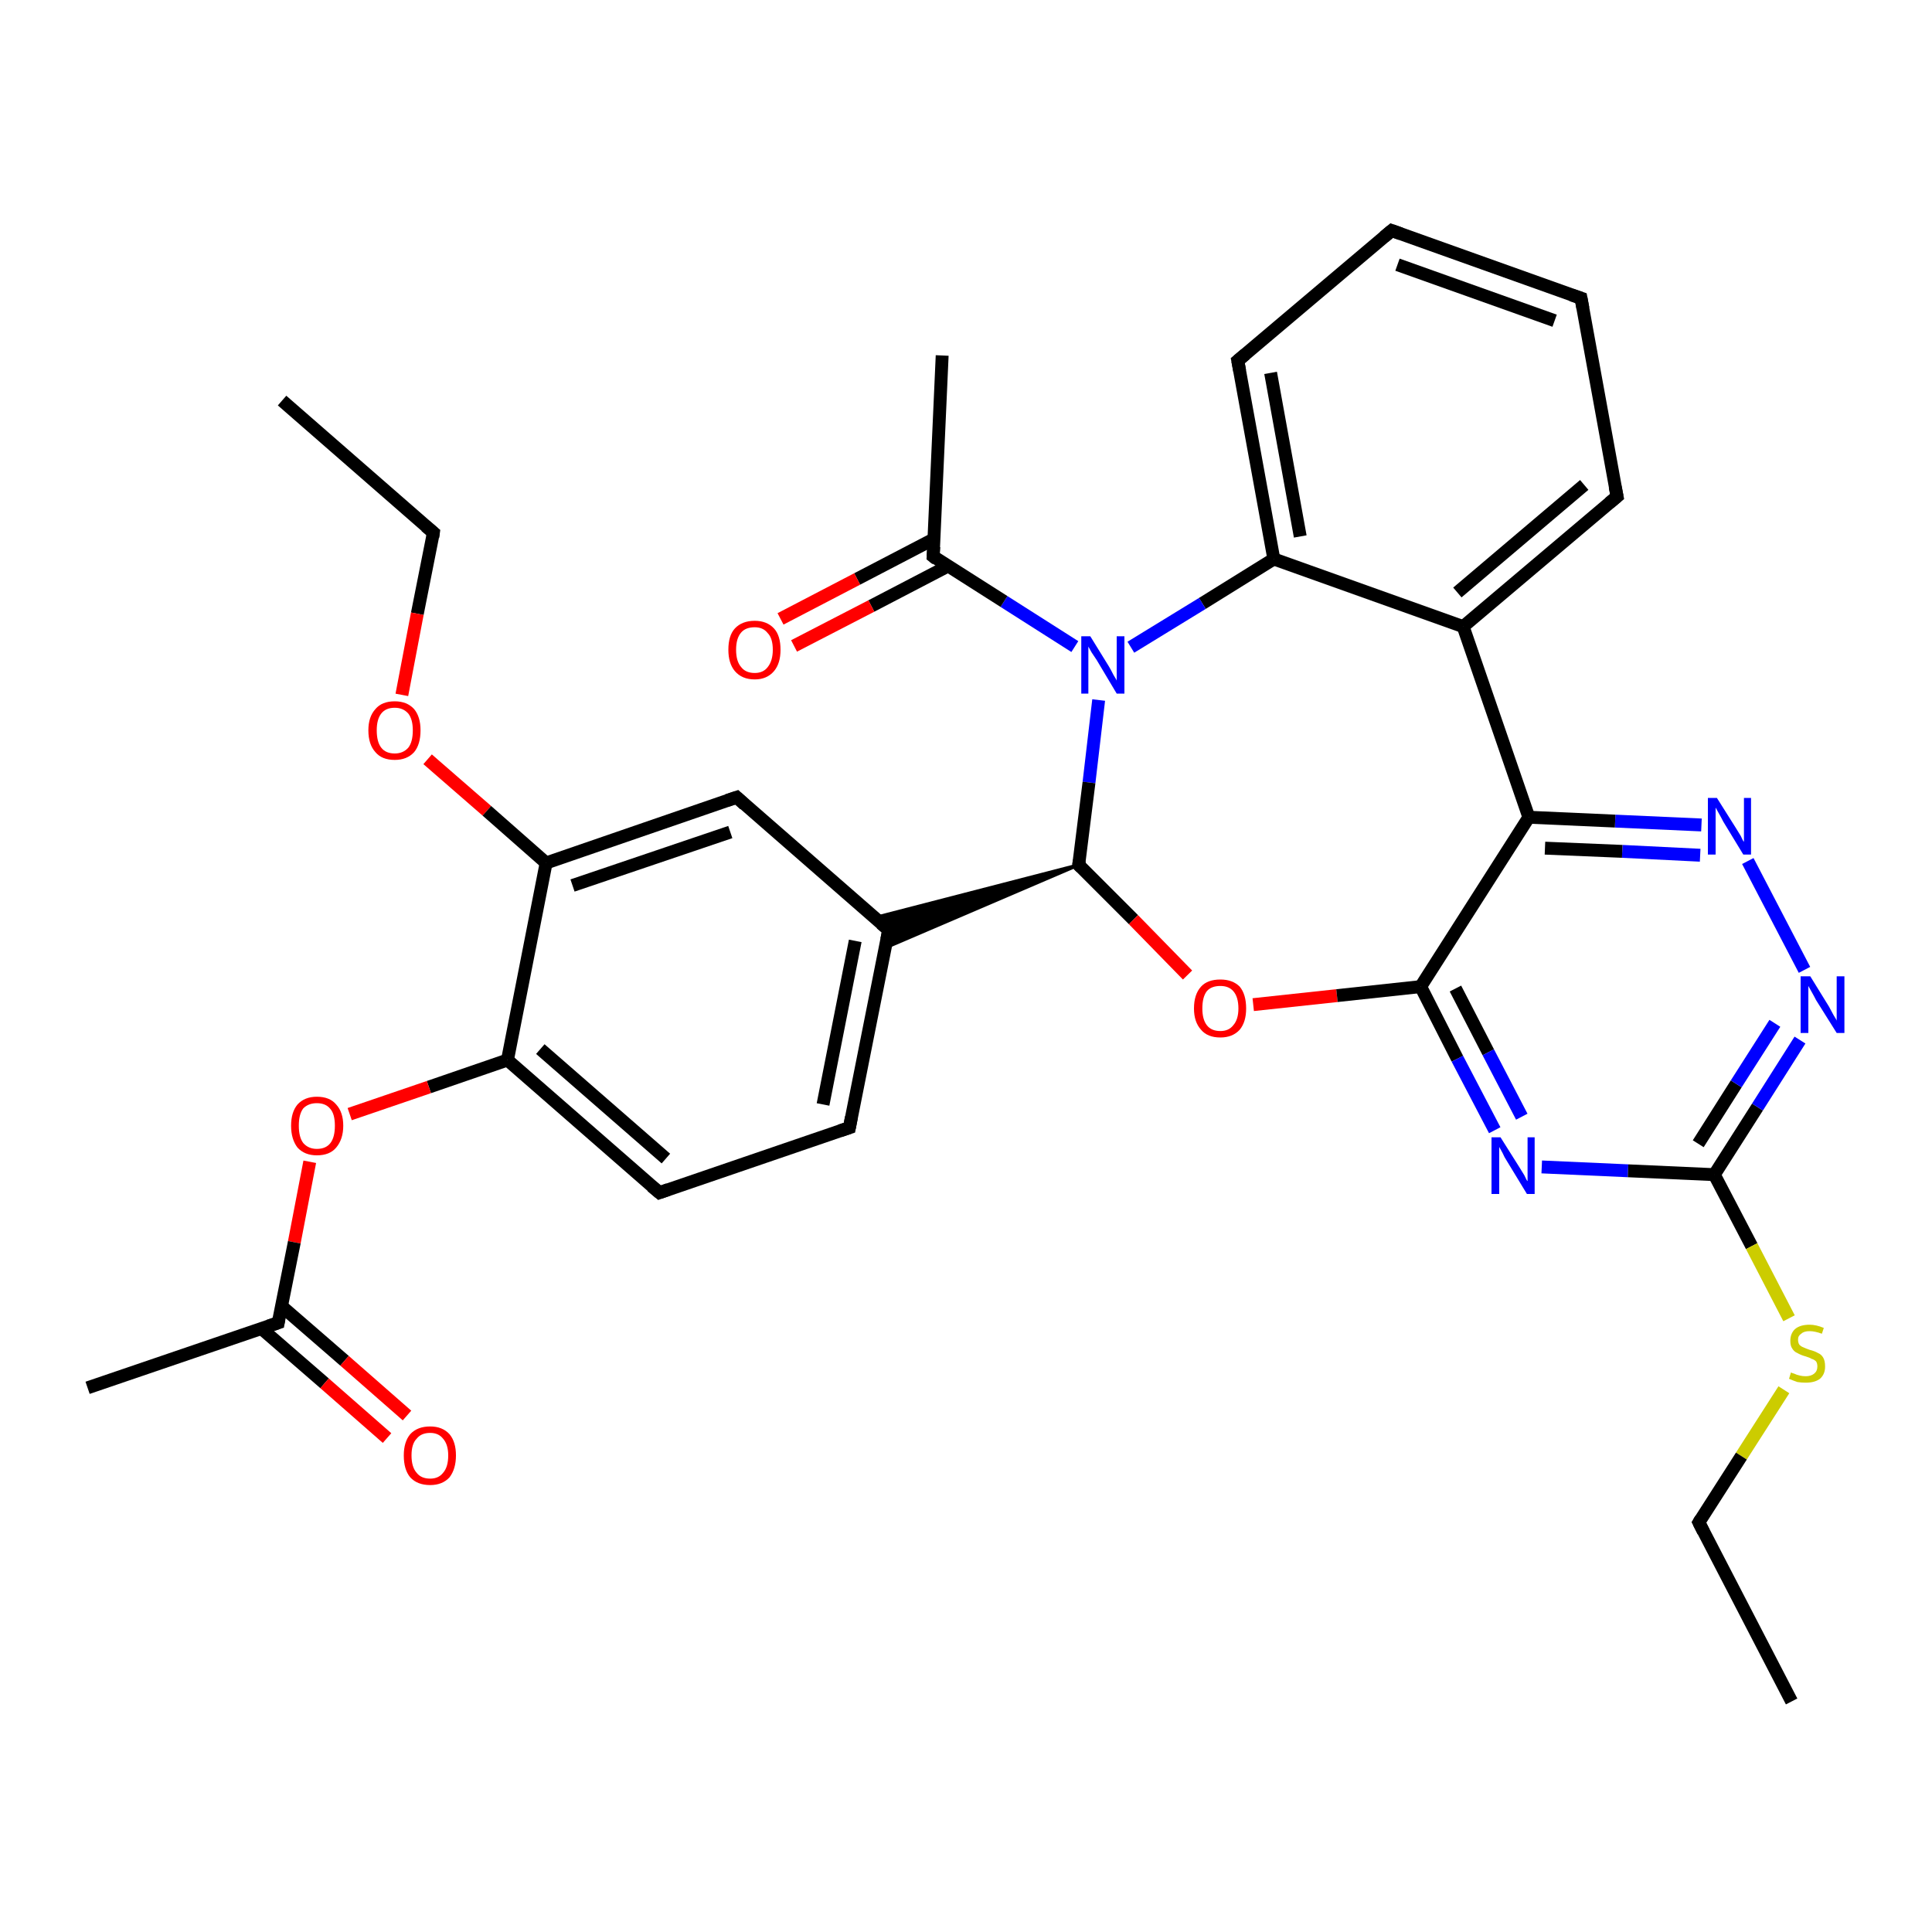 <?xml version='1.0' encoding='iso-8859-1'?>
<svg version='1.1' baseProfile='full'
              xmlns='http://www.w3.org/2000/svg'
                      xmlns:rdkit='http://www.rdkit.org/xml'
                      xmlns:xlink='http://www.w3.org/1999/xlink'
                  xml:space='preserve'
width='300px' height='300px' viewBox='0 0 300 300'>
<!-- END OF HEADER -->
<rect style='opacity:1.0;fill:#FFFFFF;stroke:none' width='300.0' height='300.0' x='0.0' y='0.0'> </rect>
<path class='bond-0 atom-0 atom-1' d='M 43.8,62.2 L 67.3,82.7' style='fill:none;fill-rule:evenodd;stroke:#000000;stroke-width:2.0px;stroke-linecap:butt;stroke-linejoin:miter;stroke-opacity:1' />
<path class='bond-1 atom-1 atom-2' d='M 67.3,82.7 L 64.8,95.3' style='fill:none;fill-rule:evenodd;stroke:#000000;stroke-width:2.0px;stroke-linecap:butt;stroke-linejoin:miter;stroke-opacity:1' />
<path class='bond-1 atom-1 atom-2' d='M 64.8,95.3 L 62.4,107.9' style='fill:none;fill-rule:evenodd;stroke:#FF0000;stroke-width:2.0px;stroke-linecap:butt;stroke-linejoin:miter;stroke-opacity:1' />
<path class='bond-2 atom-2 atom-3' d='M 66.4,117.9 L 75.6,125.9' style='fill:none;fill-rule:evenodd;stroke:#FF0000;stroke-width:2.0px;stroke-linecap:butt;stroke-linejoin:miter;stroke-opacity:1' />
<path class='bond-2 atom-2 atom-3' d='M 75.6,125.9 L 84.8,134.0' style='fill:none;fill-rule:evenodd;stroke:#000000;stroke-width:2.0px;stroke-linecap:butt;stroke-linejoin:miter;stroke-opacity:1' />
<path class='bond-3 atom-3 atom-4' d='M 84.8,134.0 L 114.4,123.8' style='fill:none;fill-rule:evenodd;stroke:#000000;stroke-width:2.0px;stroke-linecap:butt;stroke-linejoin:miter;stroke-opacity:1' />
<path class='bond-3 atom-3 atom-4' d='M 88.9,137.5 L 113.4,129.2' style='fill:none;fill-rule:evenodd;stroke:#000000;stroke-width:2.0px;stroke-linecap:butt;stroke-linejoin:miter;stroke-opacity:1' />
<path class='bond-4 atom-4 atom-5' d='M 114.4,123.8 L 138.0,144.4' style='fill:none;fill-rule:evenodd;stroke:#000000;stroke-width:2.0px;stroke-linecap:butt;stroke-linejoin:miter;stroke-opacity:1' />
<path class='bond-5 atom-5 atom-6' d='M 138.0,144.4 L 131.9,175.1' style='fill:none;fill-rule:evenodd;stroke:#000000;stroke-width:2.0px;stroke-linecap:butt;stroke-linejoin:miter;stroke-opacity:1' />
<path class='bond-5 atom-5 atom-6' d='M 132.8,146.1 L 127.8,171.5' style='fill:none;fill-rule:evenodd;stroke:#000000;stroke-width:2.0px;stroke-linecap:butt;stroke-linejoin:miter;stroke-opacity:1' />
<path class='bond-6 atom-6 atom-7' d='M 131.9,175.1 L 102.4,185.2' style='fill:none;fill-rule:evenodd;stroke:#000000;stroke-width:2.0px;stroke-linecap:butt;stroke-linejoin:miter;stroke-opacity:1' />
<path class='bond-7 atom-7 atom-8' d='M 102.4,185.2 L 78.8,164.6' style='fill:none;fill-rule:evenodd;stroke:#000000;stroke-width:2.0px;stroke-linecap:butt;stroke-linejoin:miter;stroke-opacity:1' />
<path class='bond-7 atom-7 atom-8' d='M 103.4,179.9 L 83.9,162.9' style='fill:none;fill-rule:evenodd;stroke:#000000;stroke-width:2.0px;stroke-linecap:butt;stroke-linejoin:miter;stroke-opacity:1' />
<path class='bond-8 atom-8 atom-9' d='M 78.8,164.6 L 66.6,168.8' style='fill:none;fill-rule:evenodd;stroke:#000000;stroke-width:2.0px;stroke-linecap:butt;stroke-linejoin:miter;stroke-opacity:1' />
<path class='bond-8 atom-8 atom-9' d='M 66.6,168.8 L 54.3,173.0' style='fill:none;fill-rule:evenodd;stroke:#FF0000;stroke-width:2.0px;stroke-linecap:butt;stroke-linejoin:miter;stroke-opacity:1' />
<path class='bond-9 atom-9 atom-10' d='M 48.1,180.4 L 45.7,192.9' style='fill:none;fill-rule:evenodd;stroke:#FF0000;stroke-width:2.0px;stroke-linecap:butt;stroke-linejoin:miter;stroke-opacity:1' />
<path class='bond-9 atom-9 atom-10' d='M 45.7,192.9 L 43.2,205.4' style='fill:none;fill-rule:evenodd;stroke:#000000;stroke-width:2.0px;stroke-linecap:butt;stroke-linejoin:miter;stroke-opacity:1' />
<path class='bond-10 atom-10 atom-11' d='M 43.2,205.4 L 13.6,215.5' style='fill:none;fill-rule:evenodd;stroke:#000000;stroke-width:2.0px;stroke-linecap:butt;stroke-linejoin:miter;stroke-opacity:1' />
<path class='bond-11 atom-10 atom-12' d='M 40.6,206.3 L 50.4,214.8' style='fill:none;fill-rule:evenodd;stroke:#000000;stroke-width:2.0px;stroke-linecap:butt;stroke-linejoin:miter;stroke-opacity:1' />
<path class='bond-11 atom-10 atom-12' d='M 50.4,214.8 L 60.1,223.3' style='fill:none;fill-rule:evenodd;stroke:#FF0000;stroke-width:2.0px;stroke-linecap:butt;stroke-linejoin:miter;stroke-opacity:1' />
<path class='bond-11 atom-10 atom-12' d='M 43.7,202.8 L 53.5,211.3' style='fill:none;fill-rule:evenodd;stroke:#000000;stroke-width:2.0px;stroke-linecap:butt;stroke-linejoin:miter;stroke-opacity:1' />
<path class='bond-11 atom-10 atom-12' d='M 53.5,211.3 L 63.2,219.8' style='fill:none;fill-rule:evenodd;stroke:#FF0000;stroke-width:2.0px;stroke-linecap:butt;stroke-linejoin:miter;stroke-opacity:1' />
<path class='bond-12 atom-13 atom-5' d='M 167.5,134.3 L 137.4,147.2 L 138.0,144.4 Z' style='fill:#000000;fill-rule:evenodd;fill-opacity:1;stroke:#000000;stroke-width:0.5px;stroke-linecap:butt;stroke-linejoin:miter;stroke-opacity:1;' />
<path class='bond-12 atom-13 atom-5' d='M 167.5,134.3 L 138.0,144.4 L 135.8,142.5 Z' style='fill:#000000;fill-rule:evenodd;fill-opacity:1;stroke:#000000;stroke-width:0.5px;stroke-linecap:butt;stroke-linejoin:miter;stroke-opacity:1;' />
<path class='bond-13 atom-13 atom-14' d='M 167.5,134.3 L 176.0,142.8' style='fill:none;fill-rule:evenodd;stroke:#000000;stroke-width:2.0px;stroke-linecap:butt;stroke-linejoin:miter;stroke-opacity:1' />
<path class='bond-13 atom-13 atom-14' d='M 176.0,142.8 L 184.4,151.4' style='fill:none;fill-rule:evenodd;stroke:#FF0000;stroke-width:2.0px;stroke-linecap:butt;stroke-linejoin:miter;stroke-opacity:1' />
<path class='bond-14 atom-14 atom-15' d='M 194.6,156.0 L 207.6,154.6' style='fill:none;fill-rule:evenodd;stroke:#FF0000;stroke-width:2.0px;stroke-linecap:butt;stroke-linejoin:miter;stroke-opacity:1' />
<path class='bond-14 atom-14 atom-15' d='M 207.6,154.6 L 220.6,153.2' style='fill:none;fill-rule:evenodd;stroke:#000000;stroke-width:2.0px;stroke-linecap:butt;stroke-linejoin:miter;stroke-opacity:1' />
<path class='bond-15 atom-15 atom-16' d='M 220.6,153.2 L 226.3,164.4' style='fill:none;fill-rule:evenodd;stroke:#000000;stroke-width:2.0px;stroke-linecap:butt;stroke-linejoin:miter;stroke-opacity:1' />
<path class='bond-15 atom-15 atom-16' d='M 226.3,164.4 L 232.1,175.5' style='fill:none;fill-rule:evenodd;stroke:#0000FF;stroke-width:2.0px;stroke-linecap:butt;stroke-linejoin:miter;stroke-opacity:1' />
<path class='bond-15 atom-15 atom-16' d='M 226.0,153.5 L 231.1,163.4' style='fill:none;fill-rule:evenodd;stroke:#000000;stroke-width:2.0px;stroke-linecap:butt;stroke-linejoin:miter;stroke-opacity:1' />
<path class='bond-15 atom-15 atom-16' d='M 231.1,163.4 L 236.3,173.4' style='fill:none;fill-rule:evenodd;stroke:#0000FF;stroke-width:2.0px;stroke-linecap:butt;stroke-linejoin:miter;stroke-opacity:1' />
<path class='bond-16 atom-16 atom-17' d='M 239.4,181.2 L 252.8,181.8' style='fill:none;fill-rule:evenodd;stroke:#0000FF;stroke-width:2.0px;stroke-linecap:butt;stroke-linejoin:miter;stroke-opacity:1' />
<path class='bond-16 atom-16 atom-17' d='M 252.8,181.8 L 266.2,182.4' style='fill:none;fill-rule:evenodd;stroke:#000000;stroke-width:2.0px;stroke-linecap:butt;stroke-linejoin:miter;stroke-opacity:1' />
<path class='bond-17 atom-17 atom-18' d='M 266.2,182.4 L 272.0,193.5' style='fill:none;fill-rule:evenodd;stroke:#000000;stroke-width:2.0px;stroke-linecap:butt;stroke-linejoin:miter;stroke-opacity:1' />
<path class='bond-17 atom-17 atom-18' d='M 272.0,193.5 L 277.8,204.7' style='fill:none;fill-rule:evenodd;stroke:#CCCC00;stroke-width:2.0px;stroke-linecap:butt;stroke-linejoin:miter;stroke-opacity:1' />
<path class='bond-18 atom-18 atom-19' d='M 277.0,215.8 L 270.4,226.1' style='fill:none;fill-rule:evenodd;stroke:#CCCC00;stroke-width:2.0px;stroke-linecap:butt;stroke-linejoin:miter;stroke-opacity:1' />
<path class='bond-18 atom-18 atom-19' d='M 270.4,226.1 L 263.8,236.4' style='fill:none;fill-rule:evenodd;stroke:#000000;stroke-width:2.0px;stroke-linecap:butt;stroke-linejoin:miter;stroke-opacity:1' />
<path class='bond-19 atom-19 atom-20' d='M 263.8,236.4 L 278.2,264.2' style='fill:none;fill-rule:evenodd;stroke:#000000;stroke-width:2.0px;stroke-linecap:butt;stroke-linejoin:miter;stroke-opacity:1' />
<path class='bond-20 atom-17 atom-21' d='M 266.2,182.4 L 272.9,171.9' style='fill:none;fill-rule:evenodd;stroke:#000000;stroke-width:2.0px;stroke-linecap:butt;stroke-linejoin:miter;stroke-opacity:1' />
<path class='bond-20 atom-17 atom-21' d='M 272.9,171.9 L 279.5,161.5' style='fill:none;fill-rule:evenodd;stroke:#0000FF;stroke-width:2.0px;stroke-linecap:butt;stroke-linejoin:miter;stroke-opacity:1' />
<path class='bond-20 atom-17 atom-21' d='M 263.7,177.6 L 269.6,168.3' style='fill:none;fill-rule:evenodd;stroke:#000000;stroke-width:2.0px;stroke-linecap:butt;stroke-linejoin:miter;stroke-opacity:1' />
<path class='bond-20 atom-17 atom-21' d='M 269.6,168.3 L 275.6,158.9' style='fill:none;fill-rule:evenodd;stroke:#0000FF;stroke-width:2.0px;stroke-linecap:butt;stroke-linejoin:miter;stroke-opacity:1' />
<path class='bond-21 atom-21 atom-22' d='M 280.2,150.6 L 271.4,133.7' style='fill:none;fill-rule:evenodd;stroke:#0000FF;stroke-width:2.0px;stroke-linecap:butt;stroke-linejoin:miter;stroke-opacity:1' />
<path class='bond-22 atom-22 atom-23' d='M 264.2,128.1 L 250.8,127.5' style='fill:none;fill-rule:evenodd;stroke:#0000FF;stroke-width:2.0px;stroke-linecap:butt;stroke-linejoin:miter;stroke-opacity:1' />
<path class='bond-22 atom-22 atom-23' d='M 250.8,127.5 L 237.4,126.9' style='fill:none;fill-rule:evenodd;stroke:#000000;stroke-width:2.0px;stroke-linecap:butt;stroke-linejoin:miter;stroke-opacity:1' />
<path class='bond-22 atom-22 atom-23' d='M 264.0,132.8 L 251.9,132.2' style='fill:none;fill-rule:evenodd;stroke:#0000FF;stroke-width:2.0px;stroke-linecap:butt;stroke-linejoin:miter;stroke-opacity:1' />
<path class='bond-22 atom-22 atom-23' d='M 251.9,132.2 L 239.9,131.7' style='fill:none;fill-rule:evenodd;stroke:#000000;stroke-width:2.0px;stroke-linecap:butt;stroke-linejoin:miter;stroke-opacity:1' />
<path class='bond-23 atom-23 atom-24' d='M 237.4,126.9 L 227.2,97.3' style='fill:none;fill-rule:evenodd;stroke:#000000;stroke-width:2.0px;stroke-linecap:butt;stroke-linejoin:miter;stroke-opacity:1' />
<path class='bond-24 atom-24 atom-25' d='M 227.2,97.3 L 251.1,77.1' style='fill:none;fill-rule:evenodd;stroke:#000000;stroke-width:2.0px;stroke-linecap:butt;stroke-linejoin:miter;stroke-opacity:1' />
<path class='bond-24 atom-24 atom-25' d='M 226.3,92.0 L 246.0,75.3' style='fill:none;fill-rule:evenodd;stroke:#000000;stroke-width:2.0px;stroke-linecap:butt;stroke-linejoin:miter;stroke-opacity:1' />
<path class='bond-25 atom-25 atom-26' d='M 251.1,77.1 L 245.5,46.3' style='fill:none;fill-rule:evenodd;stroke:#000000;stroke-width:2.0px;stroke-linecap:butt;stroke-linejoin:miter;stroke-opacity:1' />
<path class='bond-26 atom-26 atom-27' d='M 245.5,46.3 L 216.1,35.8' style='fill:none;fill-rule:evenodd;stroke:#000000;stroke-width:2.0px;stroke-linecap:butt;stroke-linejoin:miter;stroke-opacity:1' />
<path class='bond-26 atom-26 atom-27' d='M 241.4,49.8 L 217.0,41.1' style='fill:none;fill-rule:evenodd;stroke:#000000;stroke-width:2.0px;stroke-linecap:butt;stroke-linejoin:miter;stroke-opacity:1' />
<path class='bond-27 atom-27 atom-28' d='M 216.1,35.8 L 192.2,56.0' style='fill:none;fill-rule:evenodd;stroke:#000000;stroke-width:2.0px;stroke-linecap:butt;stroke-linejoin:miter;stroke-opacity:1' />
<path class='bond-28 atom-28 atom-29' d='M 192.2,56.0 L 197.8,86.8' style='fill:none;fill-rule:evenodd;stroke:#000000;stroke-width:2.0px;stroke-linecap:butt;stroke-linejoin:miter;stroke-opacity:1' />
<path class='bond-28 atom-28 atom-29' d='M 197.3,57.9 L 201.9,83.3' style='fill:none;fill-rule:evenodd;stroke:#000000;stroke-width:2.0px;stroke-linecap:butt;stroke-linejoin:miter;stroke-opacity:1' />
<path class='bond-29 atom-29 atom-30' d='M 197.8,86.8 L 186.7,93.7' style='fill:none;fill-rule:evenodd;stroke:#000000;stroke-width:2.0px;stroke-linecap:butt;stroke-linejoin:miter;stroke-opacity:1' />
<path class='bond-29 atom-29 atom-30' d='M 186.7,93.7 L 175.6,100.5' style='fill:none;fill-rule:evenodd;stroke:#0000FF;stroke-width:2.0px;stroke-linecap:butt;stroke-linejoin:miter;stroke-opacity:1' />
<path class='bond-30 atom-30 atom-31' d='M 166.9,100.4 L 155.9,93.4' style='fill:none;fill-rule:evenodd;stroke:#0000FF;stroke-width:2.0px;stroke-linecap:butt;stroke-linejoin:miter;stroke-opacity:1' />
<path class='bond-30 atom-30 atom-31' d='M 155.9,93.4 L 144.9,86.4' style='fill:none;fill-rule:evenodd;stroke:#000000;stroke-width:2.0px;stroke-linecap:butt;stroke-linejoin:miter;stroke-opacity:1' />
<path class='bond-31 atom-31 atom-32' d='M 144.9,86.4 L 146.3,55.2' style='fill:none;fill-rule:evenodd;stroke:#000000;stroke-width:2.0px;stroke-linecap:butt;stroke-linejoin:miter;stroke-opacity:1' />
<path class='bond-32 atom-31 atom-33' d='M 145.0,83.7 L 133.1,89.9' style='fill:none;fill-rule:evenodd;stroke:#000000;stroke-width:2.0px;stroke-linecap:butt;stroke-linejoin:miter;stroke-opacity:1' />
<path class='bond-32 atom-31 atom-33' d='M 133.1,89.9 L 121.2,96.1' style='fill:none;fill-rule:evenodd;stroke:#FF0000;stroke-width:2.0px;stroke-linecap:butt;stroke-linejoin:miter;stroke-opacity:1' />
<path class='bond-32 atom-31 atom-33' d='M 147.2,87.9 L 135.3,94.1' style='fill:none;fill-rule:evenodd;stroke:#000000;stroke-width:2.0px;stroke-linecap:butt;stroke-linejoin:miter;stroke-opacity:1' />
<path class='bond-32 atom-31 atom-33' d='M 135.3,94.1 L 123.3,100.3' style='fill:none;fill-rule:evenodd;stroke:#FF0000;stroke-width:2.0px;stroke-linecap:butt;stroke-linejoin:miter;stroke-opacity:1' />
<path class='bond-33 atom-8 atom-3' d='M 78.8,164.6 L 84.8,134.0' style='fill:none;fill-rule:evenodd;stroke:#000000;stroke-width:2.0px;stroke-linecap:butt;stroke-linejoin:miter;stroke-opacity:1' />
<path class='bond-34 atom-30 atom-13' d='M 170.6,108.7 L 169.1,121.5' style='fill:none;fill-rule:evenodd;stroke:#0000FF;stroke-width:2.0px;stroke-linecap:butt;stroke-linejoin:miter;stroke-opacity:1' />
<path class='bond-34 atom-30 atom-13' d='M 169.1,121.5 L 167.5,134.3' style='fill:none;fill-rule:evenodd;stroke:#000000;stroke-width:2.0px;stroke-linecap:butt;stroke-linejoin:miter;stroke-opacity:1' />
<path class='bond-35 atom-23 atom-15' d='M 237.4,126.9 L 220.6,153.2' style='fill:none;fill-rule:evenodd;stroke:#000000;stroke-width:2.0px;stroke-linecap:butt;stroke-linejoin:miter;stroke-opacity:1' />
<path class='bond-36 atom-29 atom-24' d='M 197.8,86.8 L 227.2,97.3' style='fill:none;fill-rule:evenodd;stroke:#000000;stroke-width:2.0px;stroke-linecap:butt;stroke-linejoin:miter;stroke-opacity:1' />
<path d='M 66.1,81.7 L 67.3,82.7 L 67.2,83.4' style='fill:none;stroke:#000000;stroke-width:2.0px;stroke-linecap:butt;stroke-linejoin:miter;stroke-opacity:1;' />
<path d='M 112.9,124.3 L 114.4,123.8 L 115.6,124.9' style='fill:none;stroke:#000000;stroke-width:2.0px;stroke-linecap:butt;stroke-linejoin:miter;stroke-opacity:1;' />
<path d='M 136.8,143.4 L 138.0,144.4 L 137.7,145.9' style='fill:none;stroke:#000000;stroke-width:2.0px;stroke-linecap:butt;stroke-linejoin:miter;stroke-opacity:1;' />
<path d='M 132.2,173.5 L 131.9,175.1 L 130.4,175.6' style='fill:none;stroke:#000000;stroke-width:2.0px;stroke-linecap:butt;stroke-linejoin:miter;stroke-opacity:1;' />
<path d='M 103.8,184.7 L 102.4,185.2 L 101.2,184.2' style='fill:none;stroke:#000000;stroke-width:2.0px;stroke-linecap:butt;stroke-linejoin:miter;stroke-opacity:1;' />
<path d='M 43.3,204.8 L 43.2,205.4 L 41.7,205.9' style='fill:none;stroke:#000000;stroke-width:2.0px;stroke-linecap:butt;stroke-linejoin:miter;stroke-opacity:1;' />
<path d='M 167.9,134.7 L 167.5,134.3 L 167.6,133.6' style='fill:none;stroke:#000000;stroke-width:2.0px;stroke-linecap:butt;stroke-linejoin:miter;stroke-opacity:1;' />
<path d='M 264.1,235.9 L 263.8,236.4 L 264.5,237.8' style='fill:none;stroke:#000000;stroke-width:2.0px;stroke-linecap:butt;stroke-linejoin:miter;stroke-opacity:1;' />
<path d='M 249.9,78.1 L 251.1,77.1 L 250.8,75.6' style='fill:none;stroke:#000000;stroke-width:2.0px;stroke-linecap:butt;stroke-linejoin:miter;stroke-opacity:1;' />
<path d='M 245.8,47.9 L 245.5,46.3 L 244.0,45.8' style='fill:none;stroke:#000000;stroke-width:2.0px;stroke-linecap:butt;stroke-linejoin:miter;stroke-opacity:1;' />
<path d='M 217.5,36.3 L 216.1,35.8 L 214.9,36.8' style='fill:none;stroke:#000000;stroke-width:2.0px;stroke-linecap:butt;stroke-linejoin:miter;stroke-opacity:1;' />
<path d='M 193.4,55.0 L 192.2,56.0 L 192.5,57.6' style='fill:none;stroke:#000000;stroke-width:2.0px;stroke-linecap:butt;stroke-linejoin:miter;stroke-opacity:1;' />
<path d='M 145.4,86.8 L 144.9,86.4 L 145.0,84.9' style='fill:none;stroke:#000000;stroke-width:2.0px;stroke-linecap:butt;stroke-linejoin:miter;stroke-opacity:1;' />
<path class='atom-2' d='M 57.2 113.4
Q 57.2 111.3, 58.3 110.1
Q 59.3 108.9, 61.3 108.9
Q 63.2 108.9, 64.3 110.1
Q 65.3 111.3, 65.3 113.4
Q 65.3 115.6, 64.3 116.8
Q 63.2 118.0, 61.3 118.0
Q 59.3 118.0, 58.3 116.8
Q 57.2 115.6, 57.2 113.4
M 61.3 117.0
Q 62.6 117.0, 63.4 116.1
Q 64.1 115.2, 64.1 113.4
Q 64.1 111.7, 63.4 110.8
Q 62.6 109.9, 61.3 109.9
Q 59.9 109.9, 59.2 110.8
Q 58.5 111.7, 58.5 113.4
Q 58.5 115.2, 59.2 116.1
Q 59.9 117.0, 61.3 117.0
' fill='#FF0000'/>
<path class='atom-9' d='M 45.2 174.8
Q 45.2 172.7, 46.2 171.5
Q 47.3 170.3, 49.2 170.3
Q 51.2 170.3, 52.2 171.5
Q 53.3 172.7, 53.3 174.8
Q 53.3 176.9, 52.2 178.2
Q 51.2 179.4, 49.2 179.4
Q 47.3 179.4, 46.2 178.2
Q 45.2 176.9, 45.2 174.8
M 49.2 178.4
Q 50.6 178.4, 51.3 177.5
Q 52.0 176.6, 52.0 174.8
Q 52.0 173.0, 51.3 172.2
Q 50.6 171.3, 49.2 171.3
Q 47.9 171.3, 47.1 172.1
Q 46.4 173.0, 46.4 174.8
Q 46.4 176.6, 47.1 177.5
Q 47.9 178.4, 49.2 178.4
' fill='#FF0000'/>
<path class='atom-12' d='M 62.7 226.0
Q 62.7 223.9, 63.7 222.7
Q 64.8 221.5, 66.8 221.5
Q 68.7 221.5, 69.8 222.7
Q 70.8 223.9, 70.8 226.0
Q 70.8 228.1, 69.8 229.4
Q 68.7 230.6, 66.8 230.6
Q 64.8 230.6, 63.7 229.4
Q 62.7 228.2, 62.7 226.0
M 66.8 229.6
Q 68.1 229.6, 68.8 228.7
Q 69.6 227.8, 69.6 226.0
Q 69.6 224.3, 68.8 223.4
Q 68.1 222.5, 66.8 222.5
Q 65.4 222.5, 64.7 223.4
Q 63.9 224.2, 63.9 226.0
Q 63.9 227.8, 64.7 228.7
Q 65.4 229.6, 66.8 229.6
' fill='#FF0000'/>
<path class='atom-14' d='M 185.4 156.6
Q 185.4 154.4, 186.5 153.2
Q 187.5 152.1, 189.5 152.1
Q 191.4 152.1, 192.5 153.2
Q 193.5 154.4, 193.5 156.6
Q 193.5 158.7, 192.5 159.9
Q 191.4 161.1, 189.5 161.1
Q 187.5 161.1, 186.5 159.9
Q 185.4 158.7, 185.4 156.6
M 189.5 160.1
Q 190.8 160.1, 191.5 159.2
Q 192.3 158.3, 192.3 156.6
Q 192.3 154.8, 191.5 153.9
Q 190.8 153.1, 189.5 153.1
Q 188.1 153.1, 187.4 153.9
Q 186.7 154.8, 186.7 156.6
Q 186.7 158.3, 187.4 159.2
Q 188.1 160.1, 189.5 160.1
' fill='#FF0000'/>
<path class='atom-16' d='M 233.0 176.6
L 235.9 181.2
Q 236.2 181.7, 236.7 182.5
Q 237.1 183.4, 237.2 183.4
L 237.2 176.6
L 238.3 176.6
L 238.3 185.4
L 237.1 185.4
L 234.0 180.3
Q 233.6 179.7, 233.3 179.0
Q 232.9 178.3, 232.8 178.1
L 232.8 185.4
L 231.6 185.4
L 231.6 176.6
L 233.0 176.6
' fill='#0000FF'/>
<path class='atom-18' d='M 278.1 213.1
Q 278.2 213.2, 278.6 213.3
Q 279.0 213.5, 279.5 213.6
Q 279.9 213.7, 280.4 213.7
Q 281.2 213.7, 281.7 213.3
Q 282.2 212.9, 282.2 212.2
Q 282.2 211.7, 282.0 211.4
Q 281.7 211.1, 281.3 211.0
Q 281.0 210.8, 280.3 210.6
Q 279.6 210.4, 279.1 210.1
Q 278.6 209.9, 278.3 209.4
Q 278.0 209.0, 278.0 208.2
Q 278.0 207.1, 278.7 206.4
Q 279.5 205.7, 281.0 205.7
Q 282.0 205.7, 283.2 206.2
L 282.9 207.1
Q 281.8 206.7, 281.0 206.7
Q 280.1 206.7, 279.7 207.1
Q 279.2 207.4, 279.2 208.0
Q 279.2 208.5, 279.4 208.8
Q 279.7 209.1, 280.0 209.2
Q 280.4 209.4, 281.0 209.6
Q 281.8 209.8, 282.3 210.1
Q 282.8 210.3, 283.1 210.8
Q 283.4 211.3, 283.4 212.2
Q 283.4 213.4, 282.6 214.1
Q 281.8 214.7, 280.4 214.7
Q 279.7 214.7, 279.1 214.6
Q 278.5 214.4, 277.8 214.1
L 278.1 213.1
' fill='#CCCC00'/>
<path class='atom-21' d='M 281.1 151.6
L 284.0 156.3
Q 284.2 156.7, 284.7 157.6
Q 285.2 158.4, 285.2 158.5
L 285.2 151.6
L 286.4 151.6
L 286.4 160.4
L 285.2 160.4
L 282.0 155.3
Q 281.7 154.7, 281.3 154.0
Q 280.9 153.3, 280.8 153.1
L 280.8 160.4
L 279.6 160.4
L 279.6 151.6
L 281.1 151.6
' fill='#0000FF'/>
<path class='atom-22' d='M 266.6 123.9
L 269.5 128.5
Q 269.8 129.0, 270.3 129.8
Q 270.7 130.7, 270.8 130.7
L 270.8 123.9
L 271.9 123.9
L 271.9 132.7
L 270.7 132.7
L 267.6 127.6
Q 267.3 127.0, 266.9 126.3
Q 266.5 125.6, 266.4 125.4
L 266.4 132.7
L 265.2 132.7
L 265.2 123.9
L 266.6 123.9
' fill='#0000FF'/>
<path class='atom-30' d='M 169.3 98.8
L 172.2 103.5
Q 172.5 104.0, 172.9 104.8
Q 173.4 105.6, 173.4 105.7
L 173.4 98.8
L 174.6 98.8
L 174.6 107.7
L 173.4 107.7
L 170.3 102.5
Q 169.9 101.9, 169.5 101.3
Q 169.1 100.6, 169.0 100.4
L 169.0 107.7
L 167.9 107.7
L 167.9 98.8
L 169.3 98.8
' fill='#0000FF'/>
<path class='atom-33' d='M 113.1 100.9
Q 113.1 98.7, 114.1 97.6
Q 115.2 96.4, 117.2 96.4
Q 119.1 96.4, 120.2 97.6
Q 121.2 98.7, 121.2 100.9
Q 121.2 103.0, 120.2 104.2
Q 119.1 105.5, 117.2 105.5
Q 115.2 105.5, 114.1 104.2
Q 113.1 103.0, 113.1 100.9
M 117.2 104.5
Q 118.5 104.5, 119.2 103.6
Q 120.0 102.6, 120.0 100.9
Q 120.0 99.1, 119.2 98.3
Q 118.5 97.4, 117.2 97.4
Q 115.8 97.4, 115.1 98.2
Q 114.3 99.1, 114.3 100.9
Q 114.3 102.7, 115.1 103.6
Q 115.8 104.5, 117.2 104.5
' fill='#FF0000'/>
</svg>
